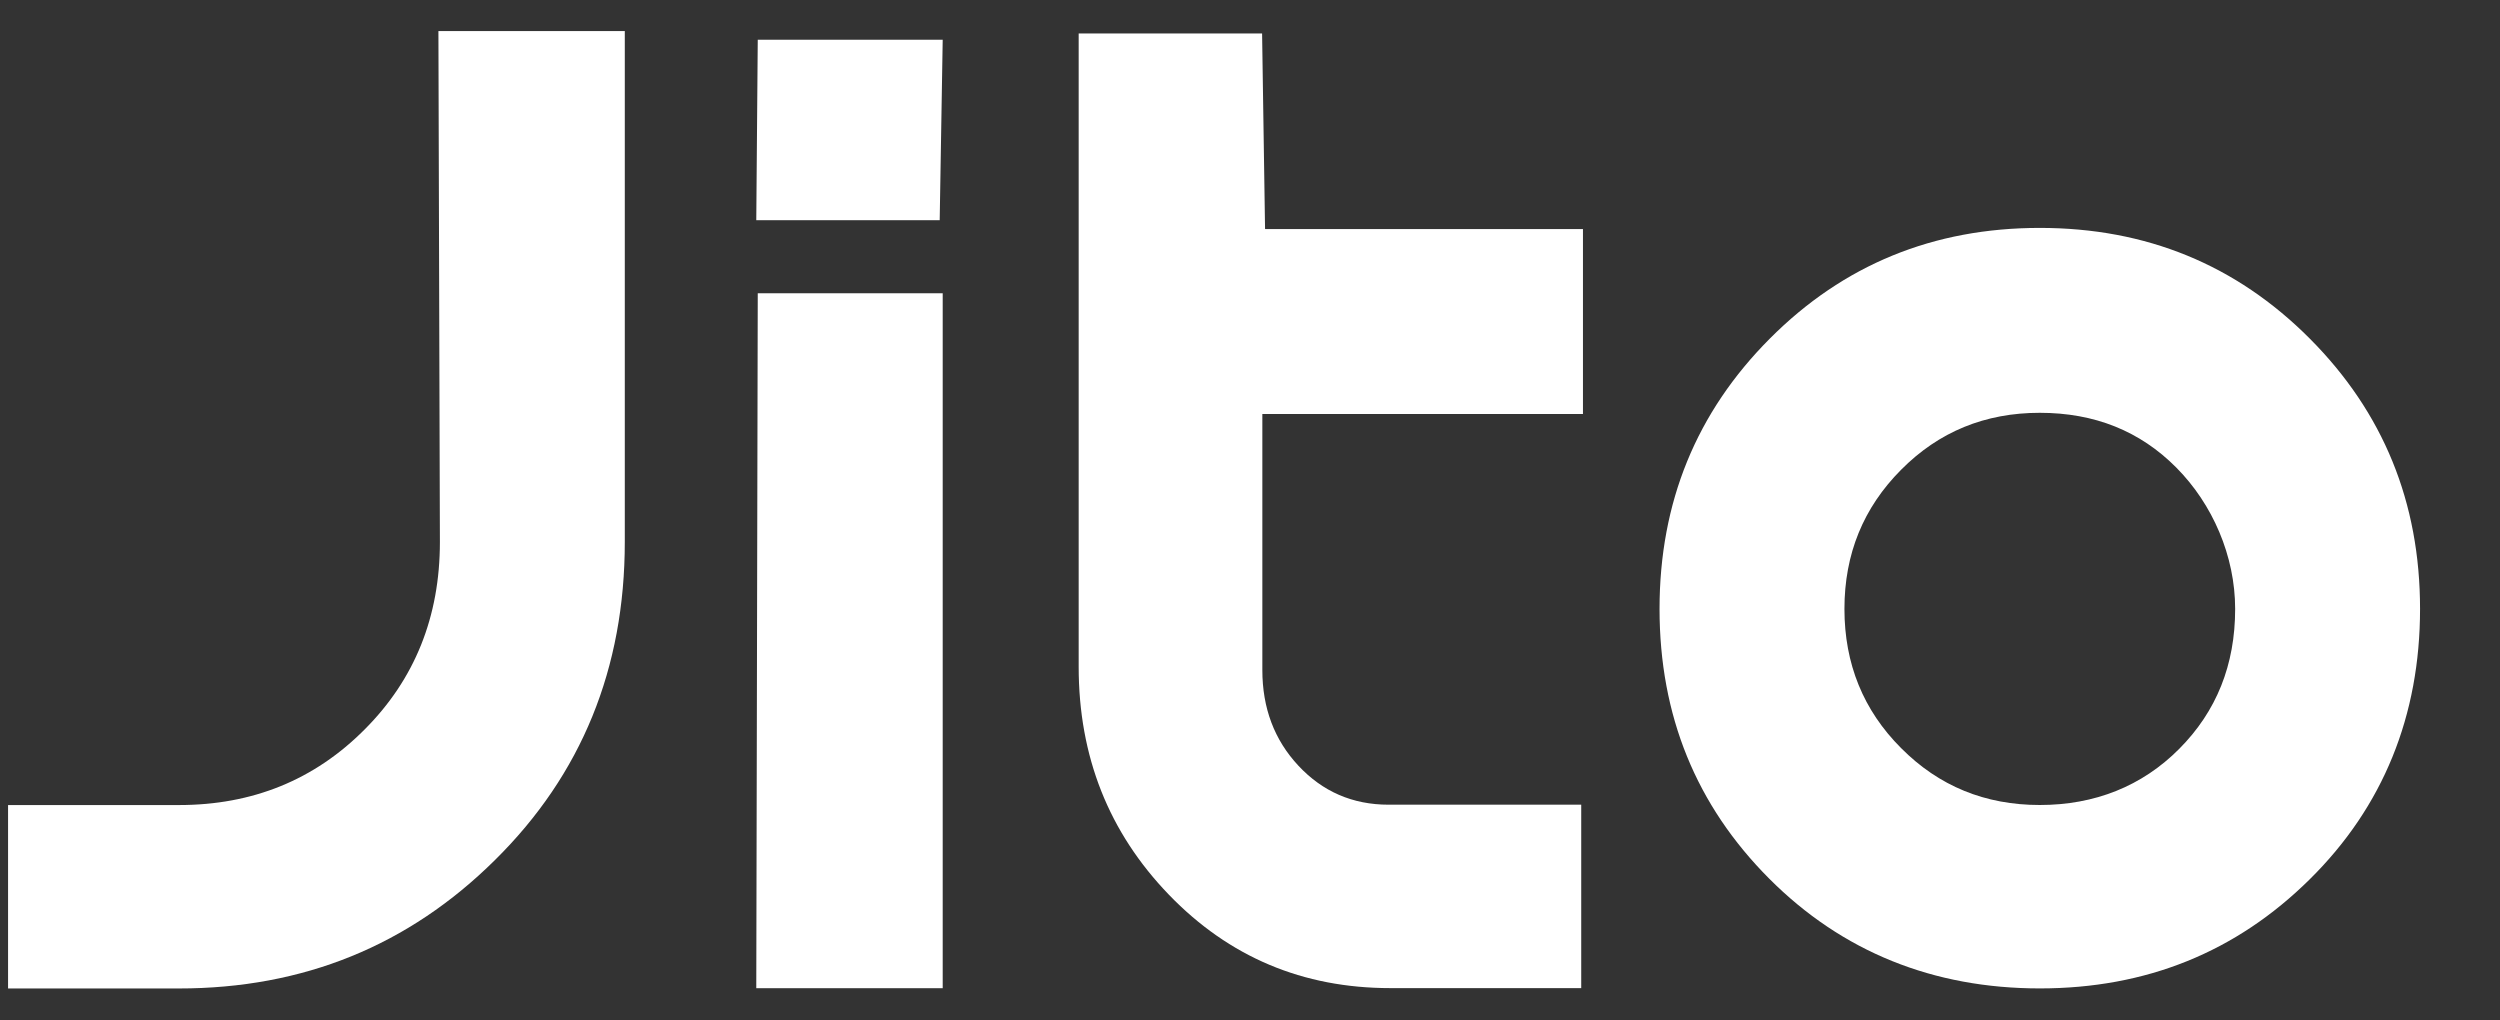 <svg width="49" height="20" viewBox="0 0 49 20" fill="none" xmlns="http://www.w3.org/2000/svg">
<rect x="0" y="0" width="49" height="20" fill="#333333" stroke="none"/>
<g clip-path="url(#clip0_163_589)">
<g clip-path="url(#clip1_163_589)">
<path d="M12.246 10.62C12.246 13.1 11.399 15.18 9.703 16.855C8.008 18.536 5.942 19.374 3.507 19.374H-0.118V15.779H3.507C4.949 15.779 6.162 15.287 7.146 14.298C8.13 13.314 8.622 12.086 8.622 10.625L8.593 0.609H12.246V10.62Z" fill="white"/>
<path d="M14.852 0.779H18.477L18.418 4.316H14.823L14.852 0.779ZM14.852 5.748H18.477V19.369H14.823L14.852 5.748Z" fill="white"/>
<path d="M24.8 4.49H31.026V8.114H24.742V13.132C24.742 13.877 24.976 14.501 25.448 15.007C25.921 15.514 26.51 15.772 27.216 15.772H30.992V19.367H27.251C25.536 19.367 24.089 18.758 22.91 17.536C21.731 16.313 21.142 14.827 21.142 13.069V0.656H24.737L24.795 4.485L24.8 4.49Z" fill="white"/>
<path d="M45.27 17.235C43.828 18.662 42.065 19.373 39.98 19.373C37.895 19.373 36.107 18.657 34.675 17.22C33.243 15.783 32.527 14.024 32.527 11.935C32.527 9.845 33.248 8.081 34.69 6.635C36.132 5.188 37.895 4.467 39.98 4.467C42.065 4.467 43.828 5.188 45.27 6.635C46.712 8.081 47.433 9.845 47.433 11.935C47.433 14.024 46.712 15.812 45.27 17.235ZM42.654 9.163C41.943 8.447 41.052 8.091 39.98 8.091C38.908 8.091 38.002 8.461 37.262 9.207C36.521 9.952 36.151 10.858 36.151 11.935C36.151 13.011 36.521 13.922 37.262 14.663C38.002 15.408 38.908 15.778 39.98 15.778C41.052 15.778 41.982 15.413 42.713 14.677C43.444 13.942 43.809 13.031 43.809 11.935C43.809 10.897 43.366 9.879 42.654 9.163Z" fill="white"/>
</g>
</g>
<defs>
<clipPath id="clip0_163_589">
<rect width="48.333" height="20" fill="white" transform="translate(0.158)"/>
</clipPath>
<clipPath id="clip1_163_589">
<rect width="48.776" height="20" fill="white" transform="translate(-0.73)"/>
</clipPath>
</defs>
</svg>
